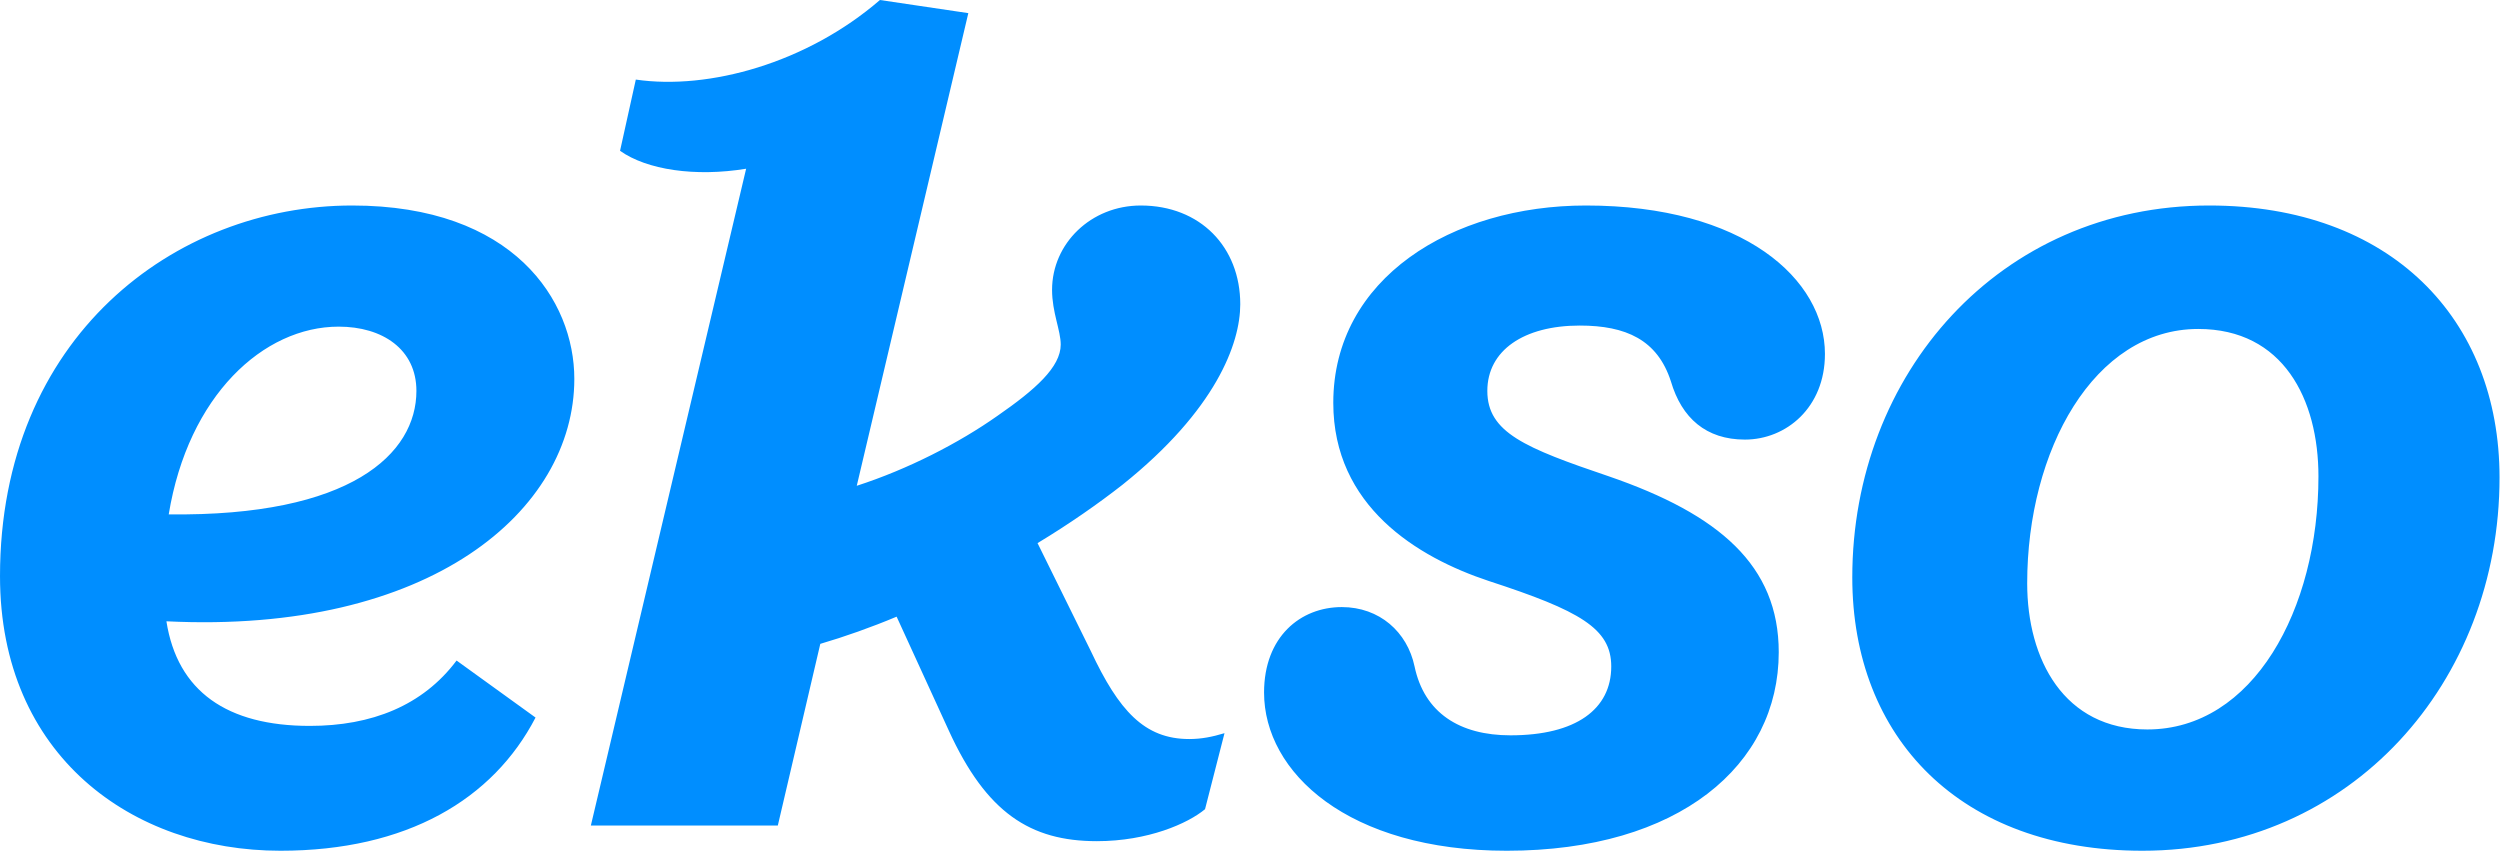 <svg version="1.2" xmlns="http://www.w3.org/2000/svg" viewBox="0 0 1618 551" width="1618" height="551">
	<title>Logo_EksoBionics_Horiz_website-sticky2-svg</title>
	<style>
		.s0 { fill: #008eff } 
	</style>
	<path id="Layer" fill-rule="evenodd" class="s0" d="m107.7 402.1c7.1 45.4 39.3 67.7 92.8 67.7 40 0 73.1-13.1 95-42.3l51.1 36.9c-27.5 53-83.3 86.2-165.1 86.2-95.9 0-181.5-61.5-181.5-177.7 0-154.6 113.1-239.9 227.9-239.9 104.4 0 143.8 61.4 143.8 112.2 0 85.4-93.5 165.3-264 156.9zm1.5-69.2c117.9 1.5 160.3-39.2 160.3-79.9 0-27-22-41.6-50.3-41.6-48.7 0-97.4 44.6-110 121.5zm421.7 83.8l-27.5 117.6h-121l100.5-425.1c-33 5.4-64.3 0.7-81.6-11.6l10.2-46.1c47.2 6.9 110.8-10.7 158-51.5l57.2 8.5-72.2 305.9c33.1-10.7 66-27.6 91.1-45.3 24.4-16.9 40.9-31.5 40.9-46.1 0-9.2-5.6-20.8-5.6-35.4 0-30 25.2-54.6 57.4-54.6 38.5 0 64.4 26.9 64.4 63.9 0 25.3-15.7 68.4-76.2 116.8-15.7 12.3-34.6 25.5-55 37.8l34.5 69.9c18.1 38.5 34.6 56.9 63.7 56.9 7.8 0 14.9-1.4 22.8-3.8l-12.6 49.2c-11 9.2-36.9 20.7-70 20.7-43.1 0-71.5-18.4-95.8-71.5l-33.8-73.8c-16.4 6.9-33.7 13-49.4 17.6zm650.2-187.6c0 34.7-25.1 55.4-51.8 55.4-25.1 0-40.9-13.9-47.9-37.7-8.7-26.9-29.1-36.1-59-36.1-36.2 0-59.8 16.1-59.8 42.3 0 26.9 24.4 36.9 78.7 55.3 71.4 24.6 109.9 57.7 109.9 113.8 0 73-64.4 128.5-176 128.5-102.9 0-157.1-50.8-157.1-102.4 0-36.1 23.6-55.3 50.3-55.3 24.4 0 42.4 16.1 47.1 38.4 6.3 30 29.1 44.6 62.1 44.6 42.4 0 65.2-16.9 65.2-44.6 0-24.6-20.4-36.1-79.3-55.3-46.4-15.4-100.6-48.5-100.6-115.3 0-80.7 77-127.7 163.5-127.7 102.1 0 154.7 47.7 154.7 96.1zm248.7-96.1c117.2 0 187.9 73.1 187.9 176.1 0 132.2-95.9 241.5-231.1 241.5-117.9 0-187.8-73.1-187.8-176.9 0-131.5 95.1-240.7 231-240.7zm-40 339.1c68.4 0 110.7-77.6 110.7-163.8 0-49.9-22.8-95.4-77.8-95.4-67.5 0-110.7 78.5-110.7 164.6 0 49.2 23.7 94.6 77.8 94.6z"/>
</svg>